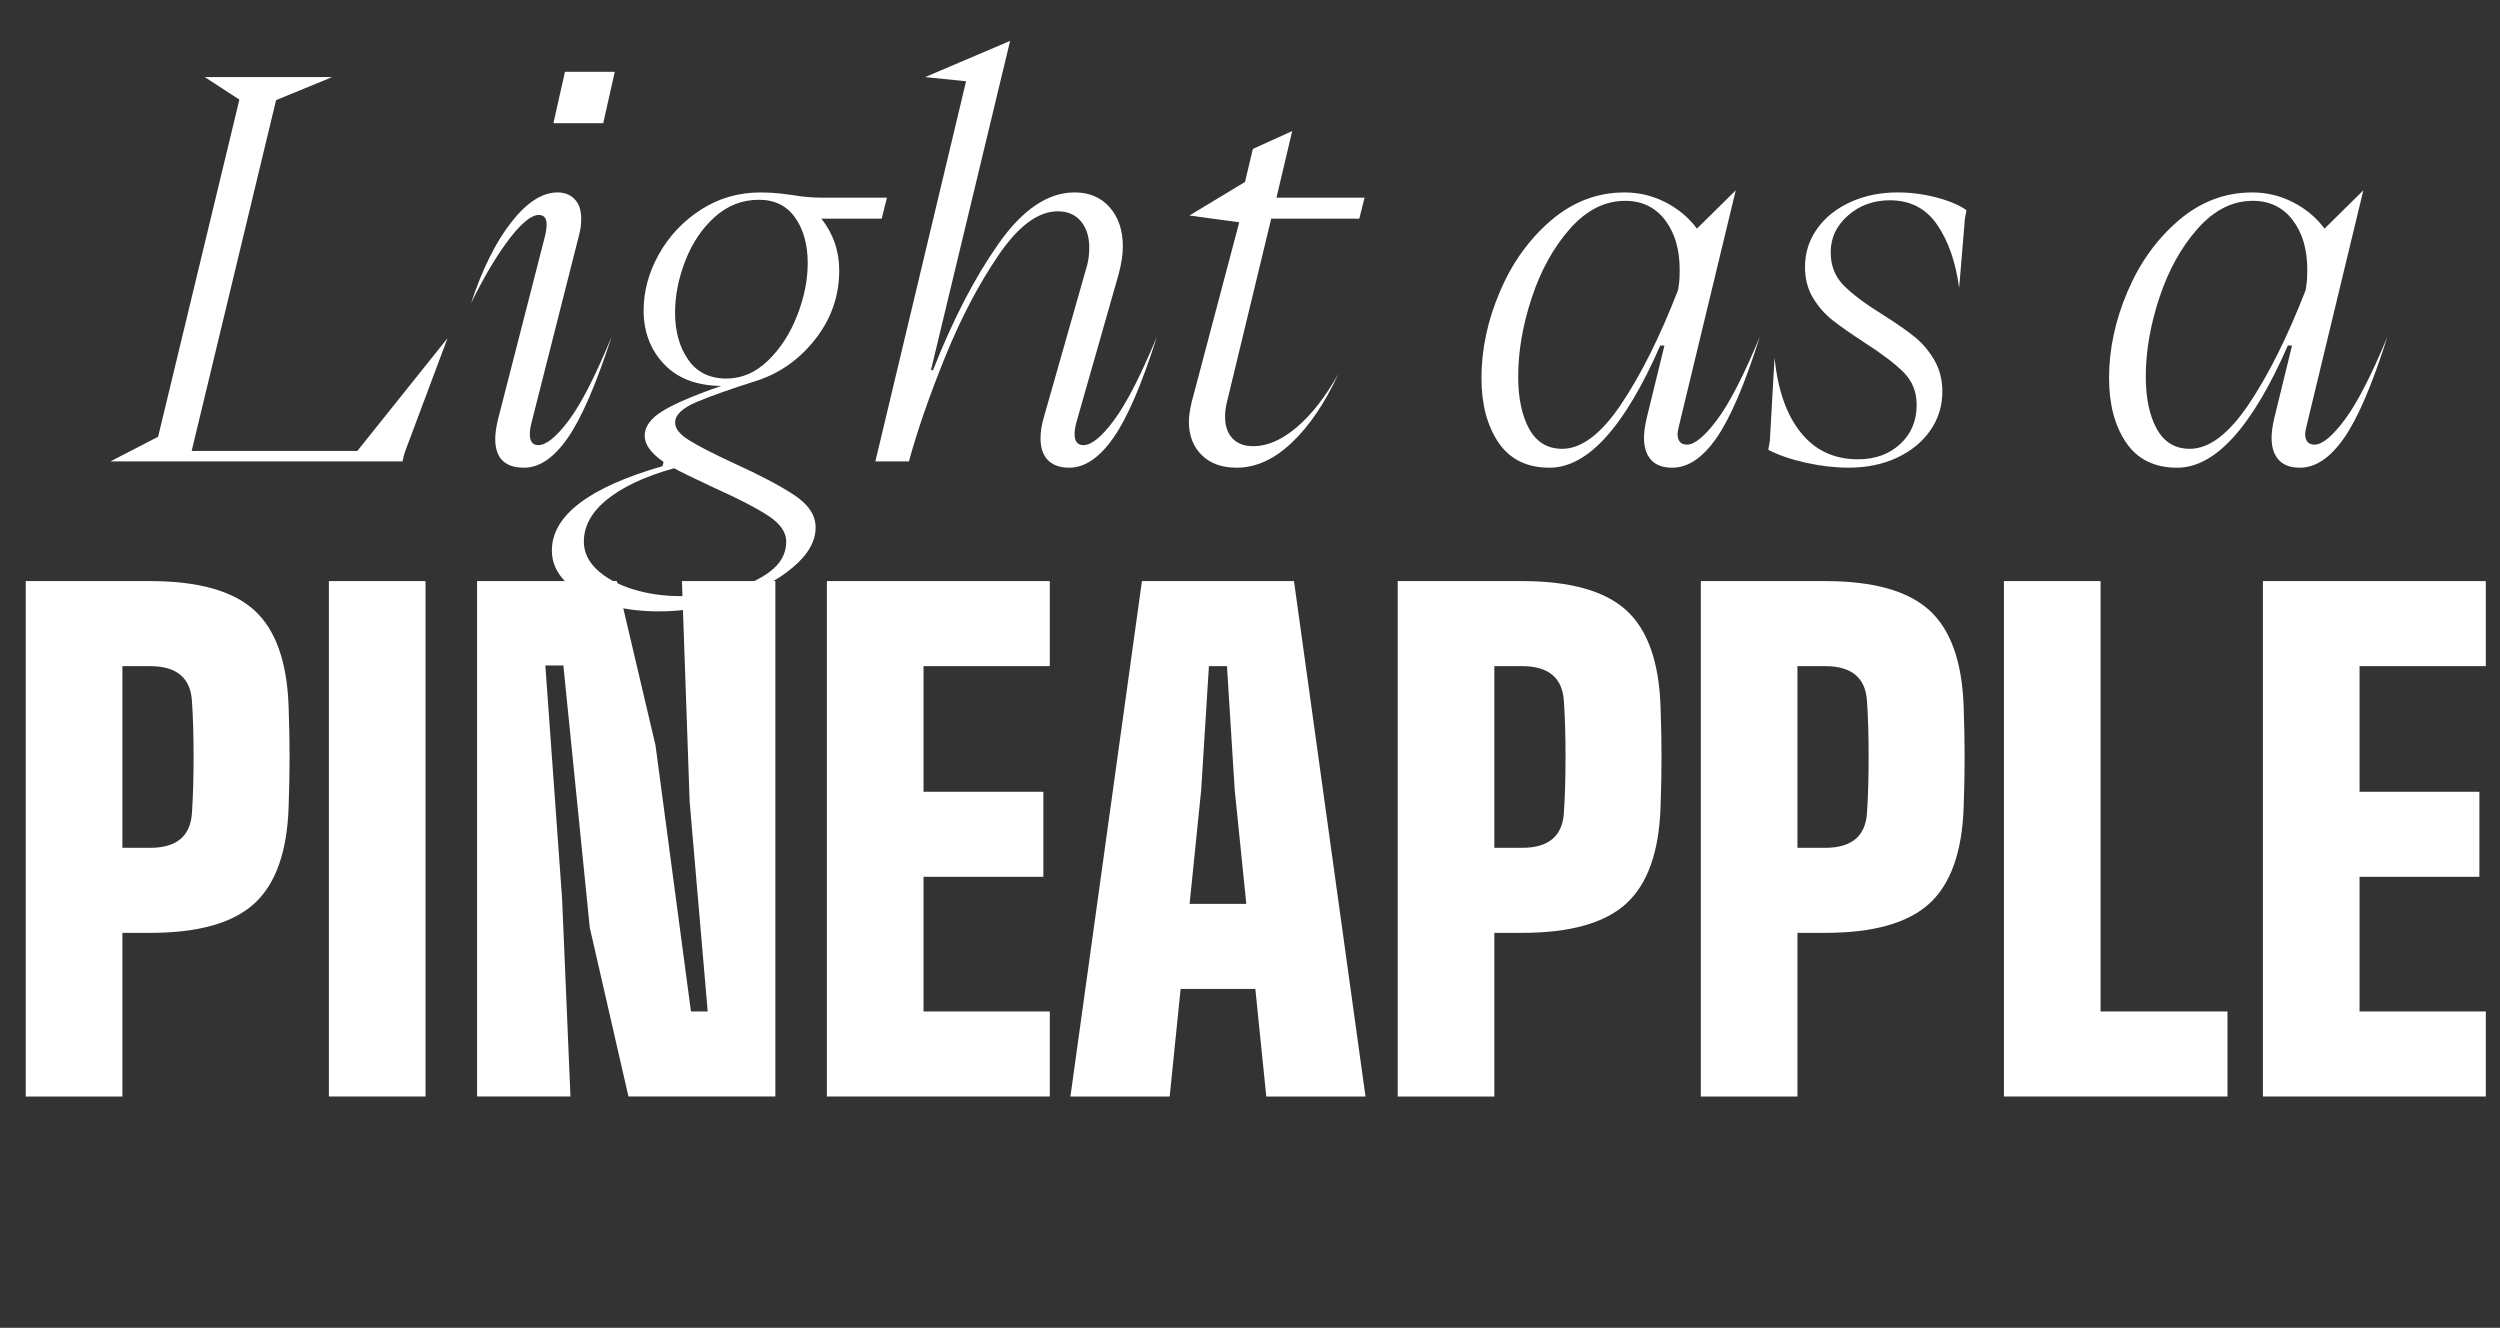 <svg xmlns="http://www.w3.org/2000/svg" id="Livello_2" viewBox="0 0 147.811 78.504"><rect x="0" y="0" width="147.811" height="78.504" fill="#333333" stroke="none"/><defs><style>.cls-1{fill:#fff;}</style></defs><g id="Livello_1-2"><g><g><path class="cls-1" d="M23.794,27.28H6.527l2.821-1.457L14.153,5.89l-2.046-1.333h7.533l-3.317,1.364-4.991,20.739h9.796l5.332-6.665-2.542,6.789-.124,.496Z"></path><path class="cls-1" d="M29.28,25.947c0-.289,.051-.661,.155-1.116l2.759-10.757c.083-.31,.124-.578,.124-.806,0-.372-.155-.558-.465-.558-.434,0-1.013,.47-1.736,1.41-.724,.941-1.478,2.207-2.263,3.798,.661-2.004,1.452-3.596,2.372-4.774,.919-1.178,1.833-1.767,2.743-1.767,.414,0,.749,.134,1.008,.403,.258,.269,.387,.651,.387,1.147,0,.331-.042,.651-.124,.961l-2.821,11.129c-.062,.248-.093,.465-.093,.651,0,.434,.166,.651,.496,.651,.475,0,1.08-.491,1.813-1.473,.733-.981,1.576-2.629,2.527-4.944-.91,2.811-1.772,4.805-2.589,5.983s-1.679,1.767-2.588,1.767c-1.137,0-1.705-.568-1.705-1.705Zm6.386-18.662h-2.945l.682-3.038h2.945l-.682,3.038Z"></path><path class="cls-1" d="M35.744,35.697c-.961-.3-1.72-.724-2.278-1.271-.558-.548-.837-1.173-.837-1.875,0-2.067,2.181-3.73,6.541-4.991l.062-.248c-.744-.516-1.116-1.033-1.116-1.55,0-.537,.351-1.023,1.054-1.457,.702-.434,1.86-.93,3.472-1.488h-.031c-1.447-.021-2.568-.455-3.363-1.302-.796-.847-1.194-1.901-1.194-3.162,0-1.136,.299-2.242,.899-3.317,.6-1.074,1.426-1.953,2.48-2.635,1.054-.682,2.232-1.023,3.534-1.023,.413,0,.801,.021,1.163,.062,.361,.042,.604,.072,.729,.093,.578,.104,1.178,.155,1.798,.155h3.782l-.31,1.24h-3.565c.702,.889,1.054,1.912,1.054,3.069,0,1.488-.465,2.832-1.395,4.03-.93,1.199-2.087,2.025-3.472,2.48-1.509,.476-2.692,.894-3.55,1.255-.858,.362-1.286,.77-1.286,1.225,0,.352,.273,.697,.821,1.039,.547,.341,1.421,.791,2.62,1.348,1.55,.703,2.748,1.333,3.596,1.891,.847,.558,1.271,1.198,1.271,1.922,0,.827-.46,1.623-1.379,2.387-.92,.764-2.103,1.384-3.549,1.86-1.447,.475-2.894,.713-4.34,.713-1.178,0-2.247-.15-3.208-.45Zm7.347-.806c.961-.238,1.767-.6,2.418-1.085,.651-.486,.977-1.08,.977-1.782,0-.558-.356-1.07-1.069-1.535-.713-.465-1.762-1.007-3.146-1.627-1.24-.579-2.046-.972-2.418-1.178-1.695,.475-3.007,1.085-3.937,1.829-.93,.744-1.395,1.581-1.395,2.511,0,.62,.258,1.172,.775,1.658,.517,.485,1.214,.868,2.092,1.147,.878,.279,1.845,.418,2.898,.418,.909,0,1.845-.119,2.806-.356Zm2.325-13.578c.733-.713,1.307-1.602,1.72-2.666,.413-1.064,.62-2.093,.62-3.084,0-1.095-.248-1.995-.744-2.697-.496-.702-1.209-1.054-2.139-1.054-.992,0-1.866,.341-2.62,1.023-.755,.682-1.333,1.545-1.736,2.588-.403,1.044-.604,2.062-.604,3.053,0,1.116,.258,2.046,.775,2.79,.516,.744,1.271,1.116,2.263,1.116,.909,0,1.731-.356,2.465-1.069Z"></path><path class="cls-1" d="M51.755,27.28l5.363-22.475-2.418-.248,5.022-2.139-4.681,19.468h.124c1.178-2.996,2.475-5.497,3.891-7.502,1.416-2.004,2.909-3.007,4.479-3.007,.868,0,1.56,.294,2.077,.883,.516,.589,.775,1.359,.775,2.31,0,.476-.083,1.023-.248,1.643l-2.511,8.804c-.062,.248-.093,.465-.093,.651,0,.434,.175,.651,.527,.651,.475,0,1.08-.496,1.813-1.488,.733-.992,1.576-2.635,2.527-4.929-.889,2.811-1.747,4.805-2.573,5.983-.827,1.178-1.695,1.767-2.604,1.767-.558,0-.982-.15-1.271-.45-.29-.299-.434-.729-.434-1.286,0-.372,.062-.775,.186-1.209l2.48-8.711c.145-.434,.217-.878,.217-1.333,0-.661-.166-1.188-.496-1.581-.331-.392-.786-.589-1.364-.589-1.158,0-2.325,.863-3.503,2.588-1.178,1.726-2.232,3.736-3.162,6.03-.93,2.294-1.643,4.351-2.139,6.169h-1.984Z"></path><path class="cls-1" d="M71.053,26.908c-.507-.496-.76-1.157-.76-1.984,0-.289,.051-.661,.155-1.116l2.821-10.664-2.945-.403,3.286-1.984,.465-1.953,2.325-1.054-.93,3.937h5.208l-.31,1.24h-5.208l-2.604,10.788c-.083,.31-.124,.62-.124,.93,0,.538,.145,.961,.434,1.271,.289,.31,.702,.465,1.24,.465,.827,0,1.679-.372,2.558-1.116,.878-.744,1.7-1.798,2.464-3.162-.786,1.715-1.7,3.069-2.743,4.061-1.044,.992-2.134,1.488-3.271,1.488-.868,0-1.556-.248-2.062-.744Z"></path><path class="cls-1" d="M88.677,17.252c.723-1.705,1.73-3.11,3.022-4.216,1.291-1.105,2.743-1.658,4.355-1.658,.847,0,1.648,.191,2.402,.573,.754,.383,1.379,.904,1.875,1.565l2.294-2.263-3.317,13.764c-.083,.331-.124,.538-.124,.62,0,.434,.186,.651,.558,.651,.454,0,1.049-.491,1.782-1.472s1.576-2.62,2.527-4.914c-.889,2.811-1.741,4.805-2.558,5.983-.817,1.178-1.689,1.767-2.62,1.767-.558,0-.977-.155-1.255-.465-.279-.31-.418-.744-.418-1.302,0-.31,.051-.692,.155-1.147l1.054-4.309h-.248c-2.108,4.816-4.289,7.223-6.541,7.223-1.344,0-2.351-.496-3.022-1.488-.672-.992-1.007-2.263-1.007-3.813,0-1.694,.361-3.395,1.085-5.099Zm1.736,8.106c.434,.786,1.085,1.178,1.953,1.178,1.136,0,2.294-.873,3.472-2.619,1.178-1.747,2.304-4.004,3.379-6.774l.062-.434c.02-.166,.031-.423,.031-.775,0-1.198-.29-2.175-.868-2.929s-1.364-1.132-2.356-1.132c-1.199,0-2.284,.548-3.255,1.643-.972,1.096-1.726,2.455-2.263,4.077-.538,1.623-.806,3.178-.806,4.666,0,1.282,.217,2.315,.651,3.1Z"></path><path class="cls-1" d="M104.641,26.071l.279-4.929c.186,1.902,.702,3.379,1.55,4.433,.847,1.054,1.974,1.581,3.379,1.581,1.013,0,1.845-.299,2.496-.899,.651-.599,.977-1.374,.977-2.325,0-.764-.259-1.405-.775-1.922-.517-.516-1.292-1.105-2.325-1.767-.765-.496-1.379-.925-1.844-1.287-.465-.361-.858-.806-1.178-1.333-.321-.527-.48-1.142-.48-1.844,0-.826,.237-1.576,.713-2.248,.475-.671,1.132-1.198,1.969-1.581,.837-.382,1.771-.573,2.805-.573,.744,0,1.499,.098,2.263,.294,.764,.197,1.364,.449,1.798,.759l-.093,.496-.341,4.092c-.207-1.529-.641-2.774-1.302-3.735-.662-.961-1.592-1.441-2.79-1.441-.972,0-1.798,.3-2.48,.899-.682,.6-1.023,1.323-1.023,2.17,0,.786,.253,1.437,.759,1.953,.506,.517,1.276,1.096,2.31,1.736,.785,.496,1.411,.93,1.875,1.302,.465,.372,.857,.832,1.178,1.379,.32,.548,.48,1.173,.48,1.875,0,.848-.238,1.612-.713,2.294-.476,.682-1.132,1.22-1.969,1.612-.837,.392-1.793,.589-2.867,.589-.806,0-1.648-.099-2.527-.294-.878-.196-1.617-.45-2.216-.76l.093-.527Z"></path><path class="cls-1" d="M125.783,17.252c.723-1.705,1.73-3.11,3.022-4.216,1.291-1.105,2.743-1.658,4.355-1.658,.847,0,1.648,.191,2.402,.573,.754,.383,1.379,.904,1.875,1.565l2.294-2.263-3.317,13.764c-.083,.331-.124,.538-.124,.62,0,.434,.186,.651,.558,.651,.454,0,1.049-.491,1.782-1.472s1.576-2.62,2.527-4.914c-.889,2.811-1.741,4.805-2.558,5.983-.817,1.178-1.689,1.767-2.62,1.767-.558,0-.977-.155-1.255-.465-.279-.31-.418-.744-.418-1.302,0-.31,.051-.692,.155-1.147l1.054-4.309h-.248c-2.108,4.816-4.289,7.223-6.541,7.223-1.344,0-2.351-.496-3.022-1.488-.672-.992-1.007-2.263-1.007-3.813,0-1.694,.361-3.395,1.085-5.099Zm1.736,8.106c.434,.786,1.085,1.178,1.953,1.178,1.136,0,2.294-.873,3.472-2.619,1.178-1.747,2.304-4.004,3.379-6.774l.062-.434c.02-.166,.031-.423,.031-.775,0-1.198-.29-2.175-.868-2.929s-1.364-1.132-2.356-1.132c-1.199,0-2.284,.548-3.255,1.643-.972,1.096-1.726,2.455-2.263,4.077-.538,1.623-.806,3.178-.806,4.666,0,1.282,.217,2.315,.651,3.1Z"></path></g><g><path class="cls-1" d="M1.523,64.83v-30.473h7.352c2.844,0,4.897,.575,6.161,1.724,1.263,1.149,1.939,3.051,2.028,5.704,.038,1.067,.057,2.057,.057,2.971s-.019,1.905-.057,2.971c-.089,2.641-.765,4.54-2.028,5.695-1.264,1.155-3.317,1.733-6.161,1.733h-1.638v9.675H1.523Zm5.714-14.703h1.638c1.574,0,2.399-.698,2.476-2.095,.063-.939,.095-2.035,.095-3.285s-.032-2.339-.095-3.267c-.076-1.396-.901-2.095-2.476-2.095h-1.638v10.742Z"></path><path class="cls-1" d="M19.445,64.83v-30.473h5.714v30.473h-5.714Z"></path><path class="cls-1" d="M28.206,64.83v-30.473h8.266l2.285,9.713,2.095,15.732h.99l-1.066-12.38-.457-13.065h5.523v30.473h-8.685l-2.286-9.98-1.562-15.503h-1.066l.99,13.789,.495,11.694h-5.523Z"></path><path class="cls-1" d="M48.889,64.83v-30.473h13.18v5.028h-7.466v7.428h7.085v5.028h-7.085v7.961h7.466v5.028h-13.18Z"></path><path class="cls-1" d="M63.288,64.83l4.228-30.473h8.99l4.228,30.473h-5.866l-.647-6.361h-4.418l-.647,6.361h-5.866Zm7.047-11.389h3.352l-.686-6.742-.457-7.313h-1.067l-.457,7.313-.686,6.742Z"></path><path class="cls-1" d="M82.638,64.83v-30.473h7.352c2.844,0,4.897,.575,6.161,1.724,1.263,1.149,1.939,3.051,2.028,5.704,.038,1.067,.057,2.057,.057,2.971s-.019,1.905-.057,2.971c-.089,2.641-.765,4.54-2.028,5.695-1.264,1.155-3.317,1.733-6.161,1.733h-1.638v9.675h-5.714Zm5.714-14.703h1.638c1.574,0,2.399-.698,2.476-2.095,.063-.939,.095-2.035,.095-3.285s-.032-2.339-.095-3.267c-.076-1.396-.901-2.095-2.476-2.095h-1.638v10.742Z"></path><path class="cls-1" d="M100.559,64.83v-30.473h7.352c2.844,0,4.897,.575,6.161,1.724,1.263,1.149,1.939,3.051,2.028,5.704,.038,1.067,.057,2.057,.057,2.971s-.019,1.905-.057,2.971c-.089,2.641-.765,4.54-2.028,5.695-1.264,1.155-3.317,1.733-6.161,1.733h-1.638v9.675h-5.714Zm5.714-14.703h1.638c1.574,0,2.399-.698,2.476-2.095,.063-.939,.095-2.035,.095-3.285s-.032-2.339-.095-3.267c-.076-1.396-.901-2.095-2.476-2.095h-1.638v10.742Z"></path><path class="cls-1" d="M118.481,64.83v-30.473h5.714v25.445h7.504v5.028h-13.218Z"></path><path class="cls-1" d="M133.793,64.83v-30.473h13.18v5.028h-7.466v7.428h7.085v5.028h-7.085v7.961h7.466v5.028h-13.18Z"></path></g></g></g></svg>